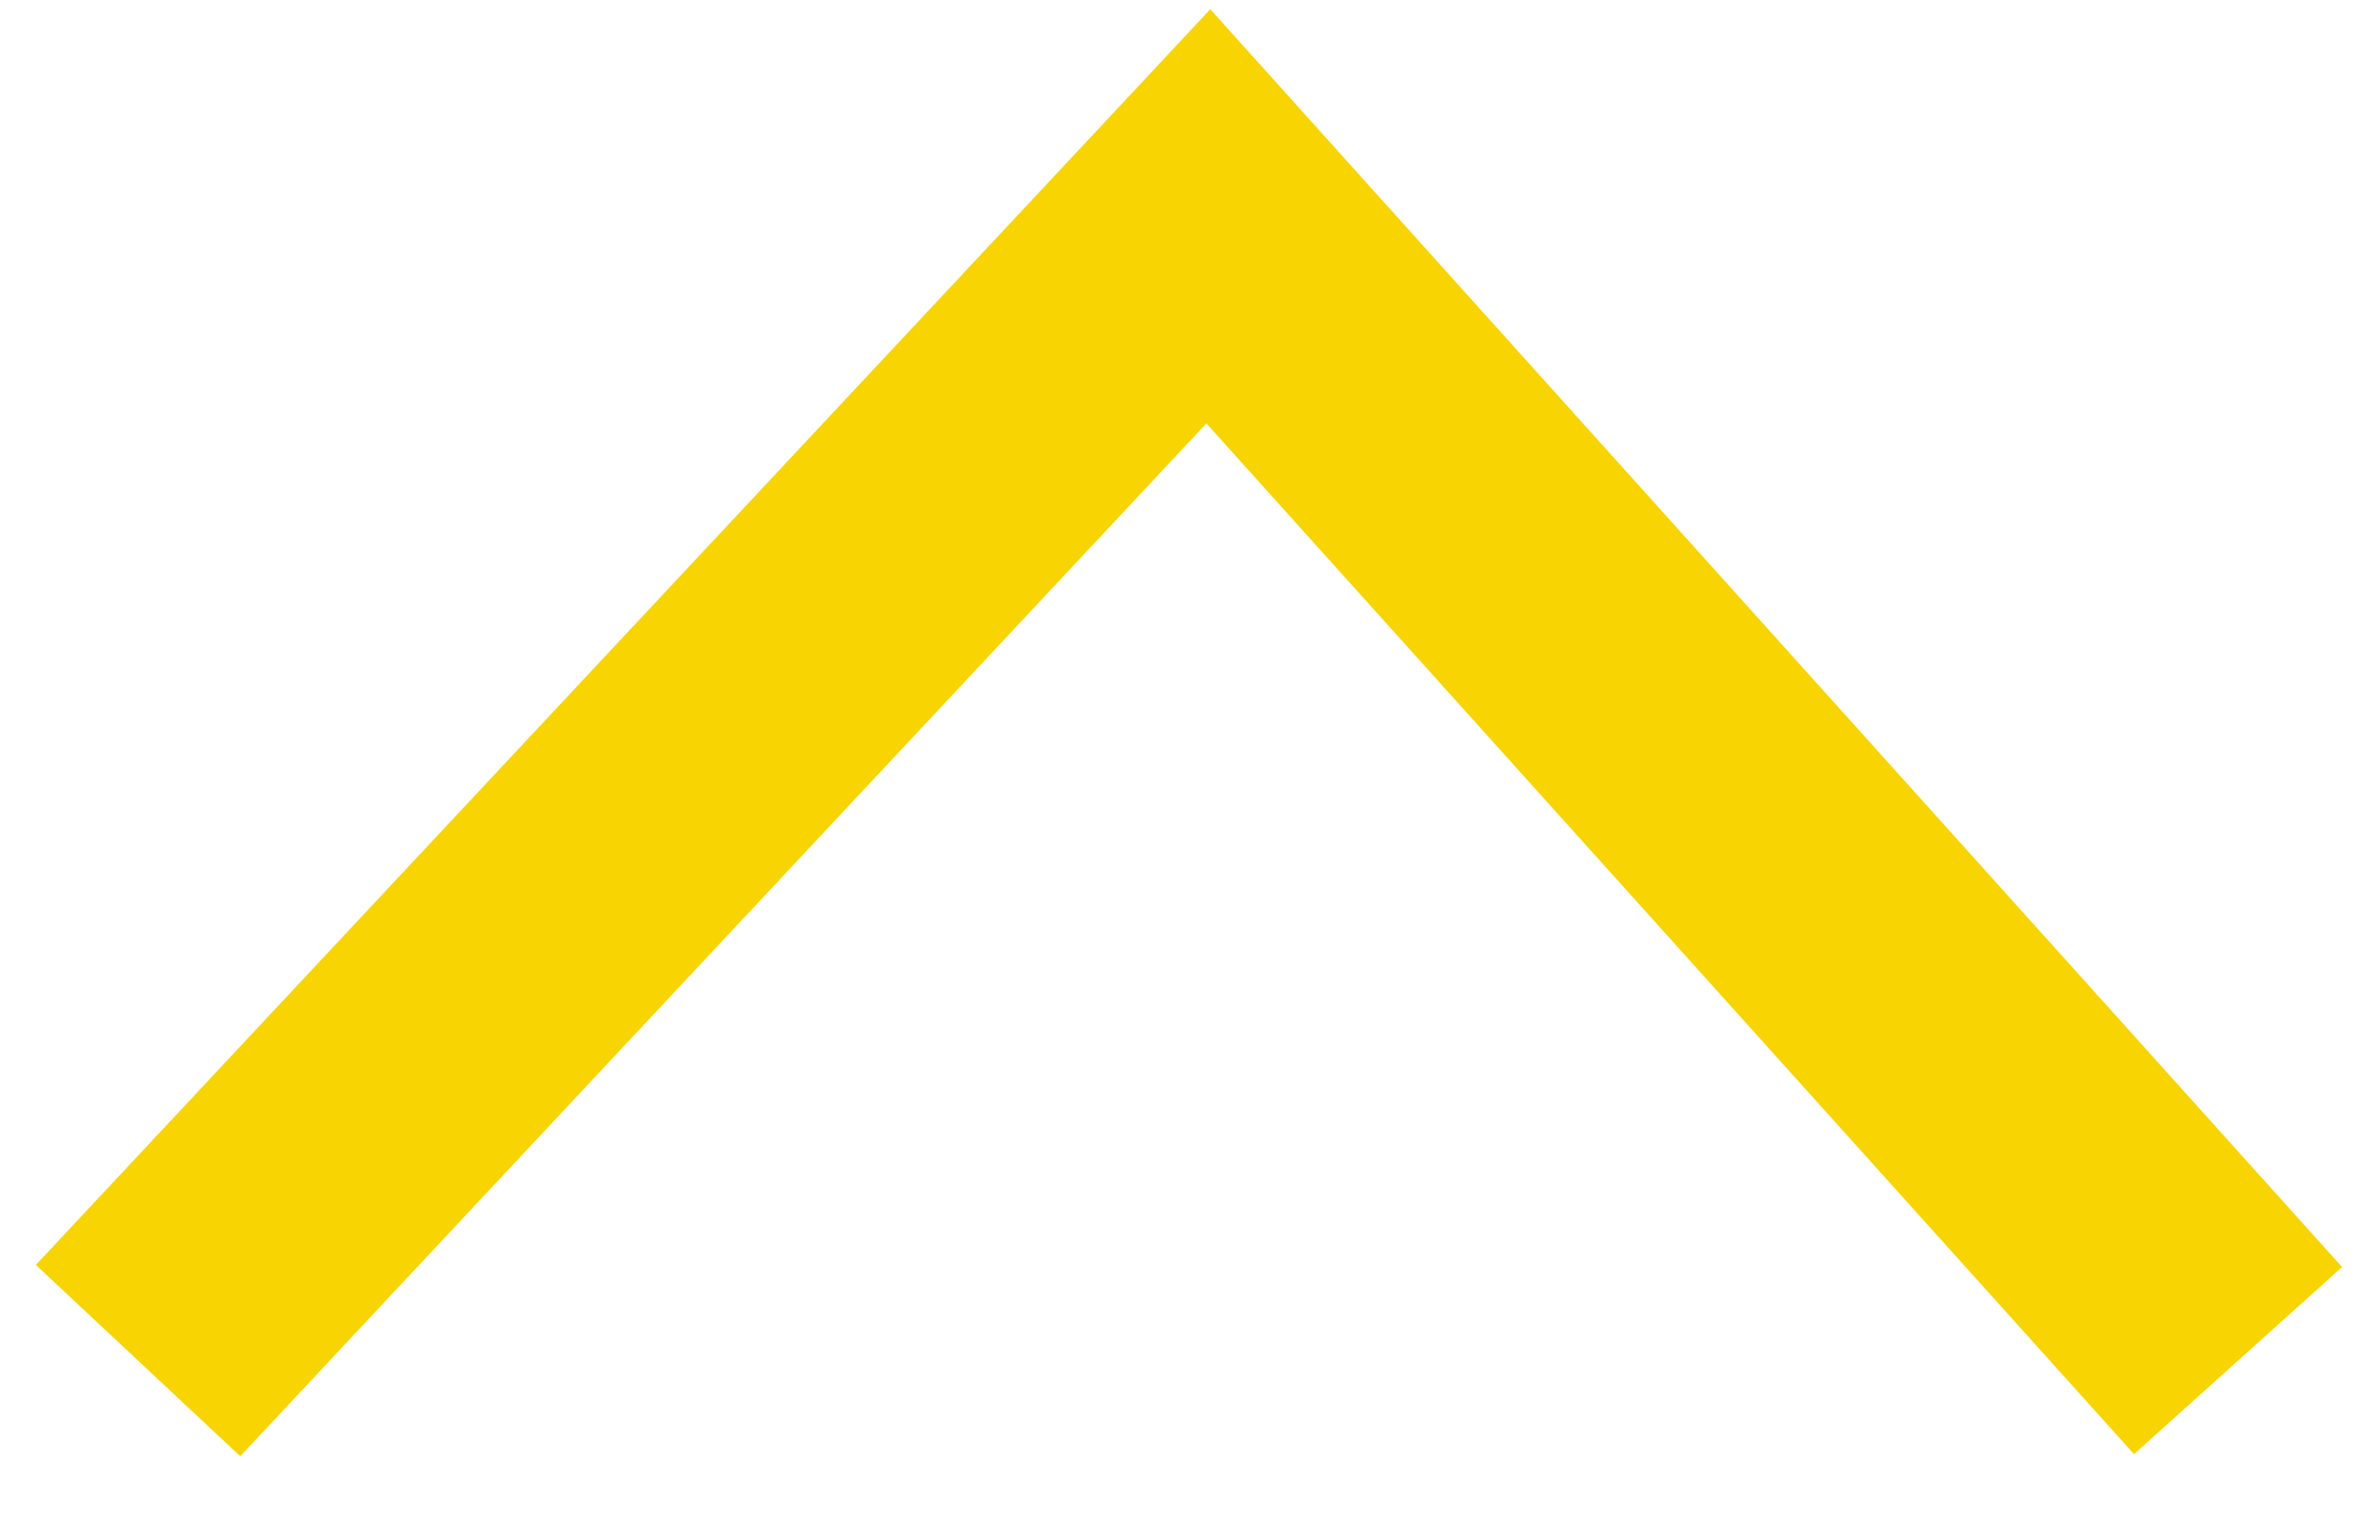 <?xml version="1.0" encoding="UTF-8"?>
<svg width="17px" height="11px" viewBox="0 0 17 11" version="1.1" xmlns="http://www.w3.org/2000/svg" xmlns:xlink="http://www.w3.org/1999/xlink">
    <!-- Generator: sketchtool 51.2 (57519) - http://www.bohemiancoding.com/sketch -->
    <title>81576D0F-C31E-4CF6-913A-D7E817282769</title>
    <desc>Created with sketchtool.</desc>
    <defs></defs>
    <g id="Design" stroke="none" stroke-width="1" fill="none" fill-rule="evenodd">
        <g id="00b-dekra-1440" transform="translate(-1266, -839)" fill="#F7D402" fill-rule="nonzero">
            <g id="certification" transform="translate(960, 377)">
                <g id="Etiquette" transform="translate(32, 214)">
                    <g id="Btn-secondaire" transform="translate(126, 241.552)">
                        <polygon id="ico-chevrons-up" transform="translate(156.493, 11.683) rotate(-180) translate(-156.493, -11.683) " points="163.27 6.514 164.73 7.881 156.341 16.852 148.257 7.866 149.743 6.529 156.369 13.893"></polygon>
                    </g>
                </g>
            </g>
        </g>
    </g>
</svg>